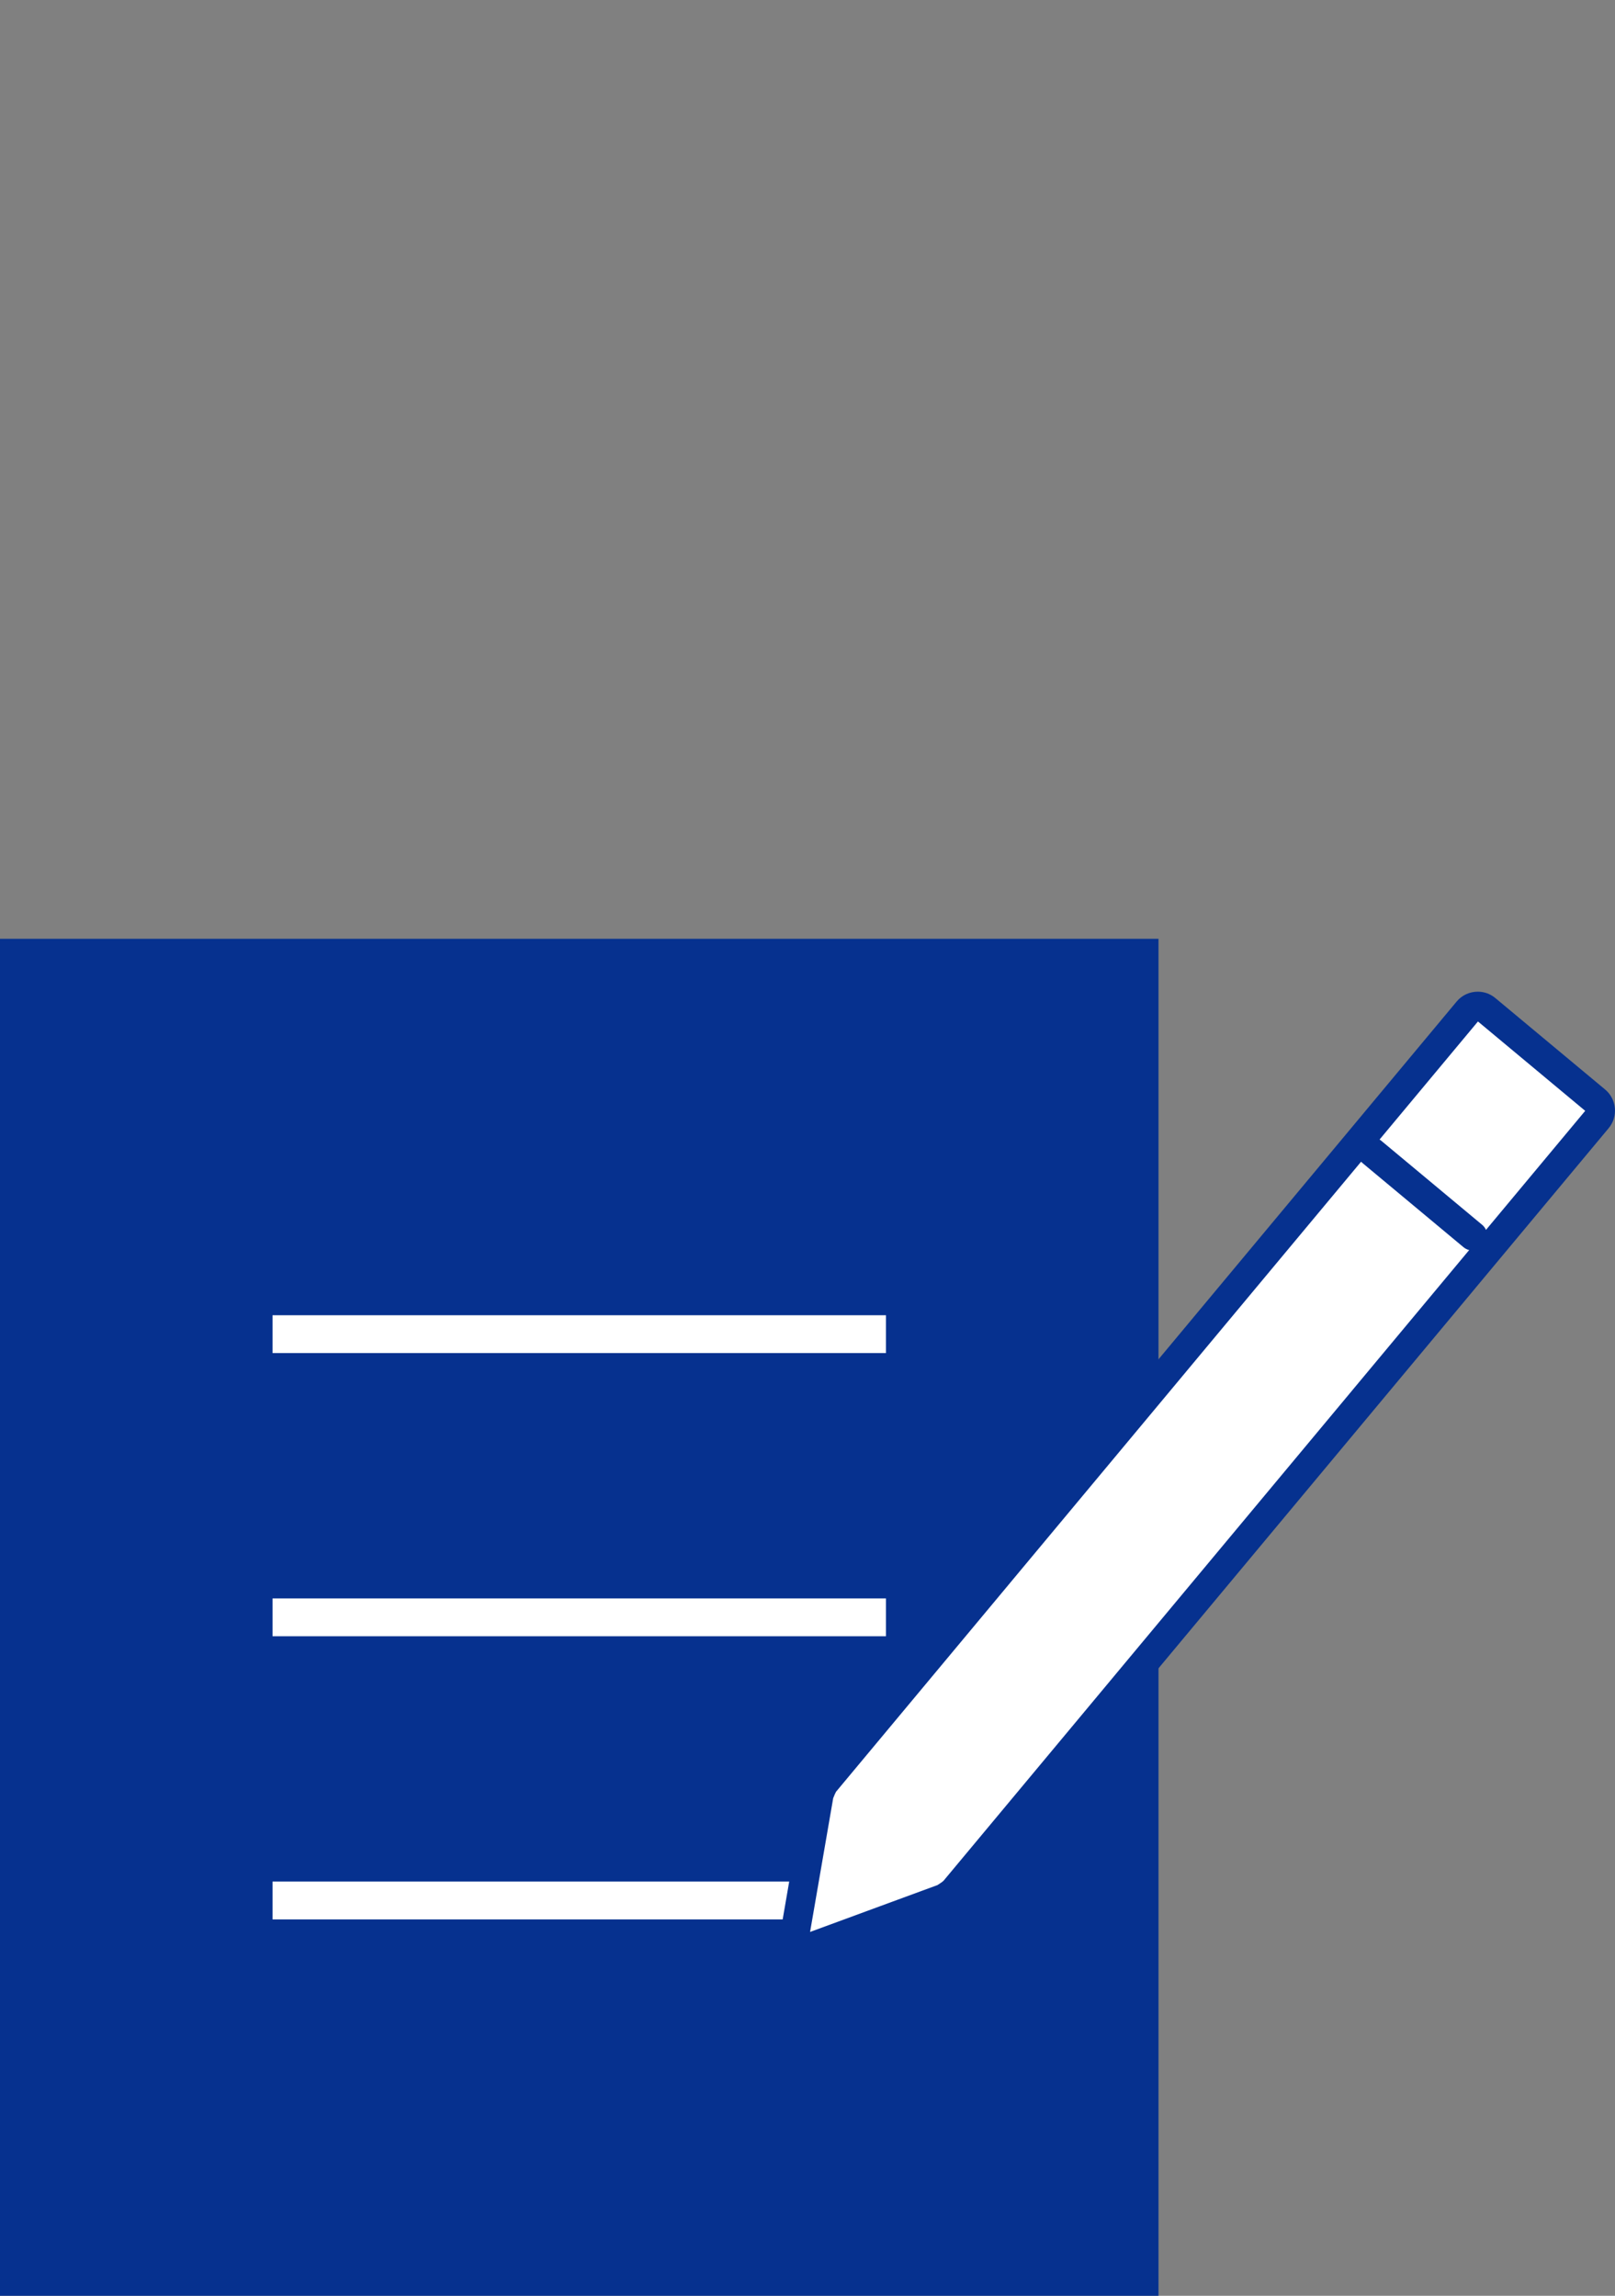 <?xml version="1.0" encoding="utf-8"?>
<!-- Generator: Adobe Illustrator 16.0.0, SVG Export Plug-In . SVG Version: 6.00 Build 0)  -->
<!DOCTYPE svg PUBLIC "-//W3C//DTD SVG 1.1//EN" "http://www.w3.org/Graphics/SVG/1.1/DTD/svg11.dtd">
<svg version="1.1" id="레이어_1" xmlns="http://www.w3.org/2000/svg" xmlns:xlink="http://www.w3.org/1999/xlink" x="0px"
	 y="0px" width="64px" height="91px" viewBox="0 0 64 91" enable-background="new 0 0 64 91" xml:space="preserve">
<rect x="0" y="0" width="64" height="91" fill="#808080" stroke="none"/>
<g>
	<g>
		<rect y="37.213" fill="#06318F" width="45.91" height="53.787"/>
	</g>
	<g>
		<line fill="none" stroke="#FFFFFF" stroke-width="1.5" stroke-miterlimit="10" x1="10.8" y1="52.883" x2="35.109" y2="52.883"/>
		<line fill="none" stroke="#FFFFFF" stroke-width="1.5" stroke-miterlimit="10" x1="10.8" y1="64.107" x2="35.109" y2="64.107"/>
		<line fill="none" stroke="#FFFFFF" stroke-width="1.5" stroke-miterlimit="10" x1="10.8" y1="75.331" x2="35.109" y2="75.331"/>
	</g>
</g>
<g>
	<g>
		<path fill="#FFFFFF" d="M32.466,71.075c0.039-0.092,0.151-0.339,0.221-0.423l25.481-30.585c0.096-0.116,0.24-0.182,0.394-0.182
			c0.084,0,0.209,0.02,0.325,0.117l4.352,3.626c0.104,0.087,0.169,0.21,0.181,0.347c0.013,0.137-0.028,0.269-0.114,0.373
			L37.823,74.931c-0.077,0.094-0.319,0.256-0.457,0.333l-6.003,2.202L32.466,71.075z"/>
		<path fill="#06318F" d="M58.569,40.489l4.25,3.542L37.392,74.548c-0.037,0.037-0.143,0.112-0.241,0.172l-5.049,1.858l0.916-5.303
			c0.042-0.109,0.094-0.225,0.112-0.253L58.569,40.489 M58.562,39.308c-0.313,0-0.624,0.133-0.837,0.39L32.243,70.283
			c-0.187,0.225-0.346,0.694-0.346,0.694l-1.273,7.375l7.023-2.584c0,0,0.433-0.241,0.62-0.468L63.75,44.717
			c0.381-0.458,0.319-1.149-0.142-1.532l-4.352-3.626C59.055,39.39,58.808,39.308,58.562,39.308L58.562,39.308z"/>
	</g>
	<g>
		
			<line fill="none" stroke="#06318F" stroke-width="1.155" stroke-linecap="round" stroke-linejoin="round" stroke-miterlimit="10" x1="54.365" y1="45.658" x2="58.363" y2="48.99"/>
	</g>
</g>
</svg>
